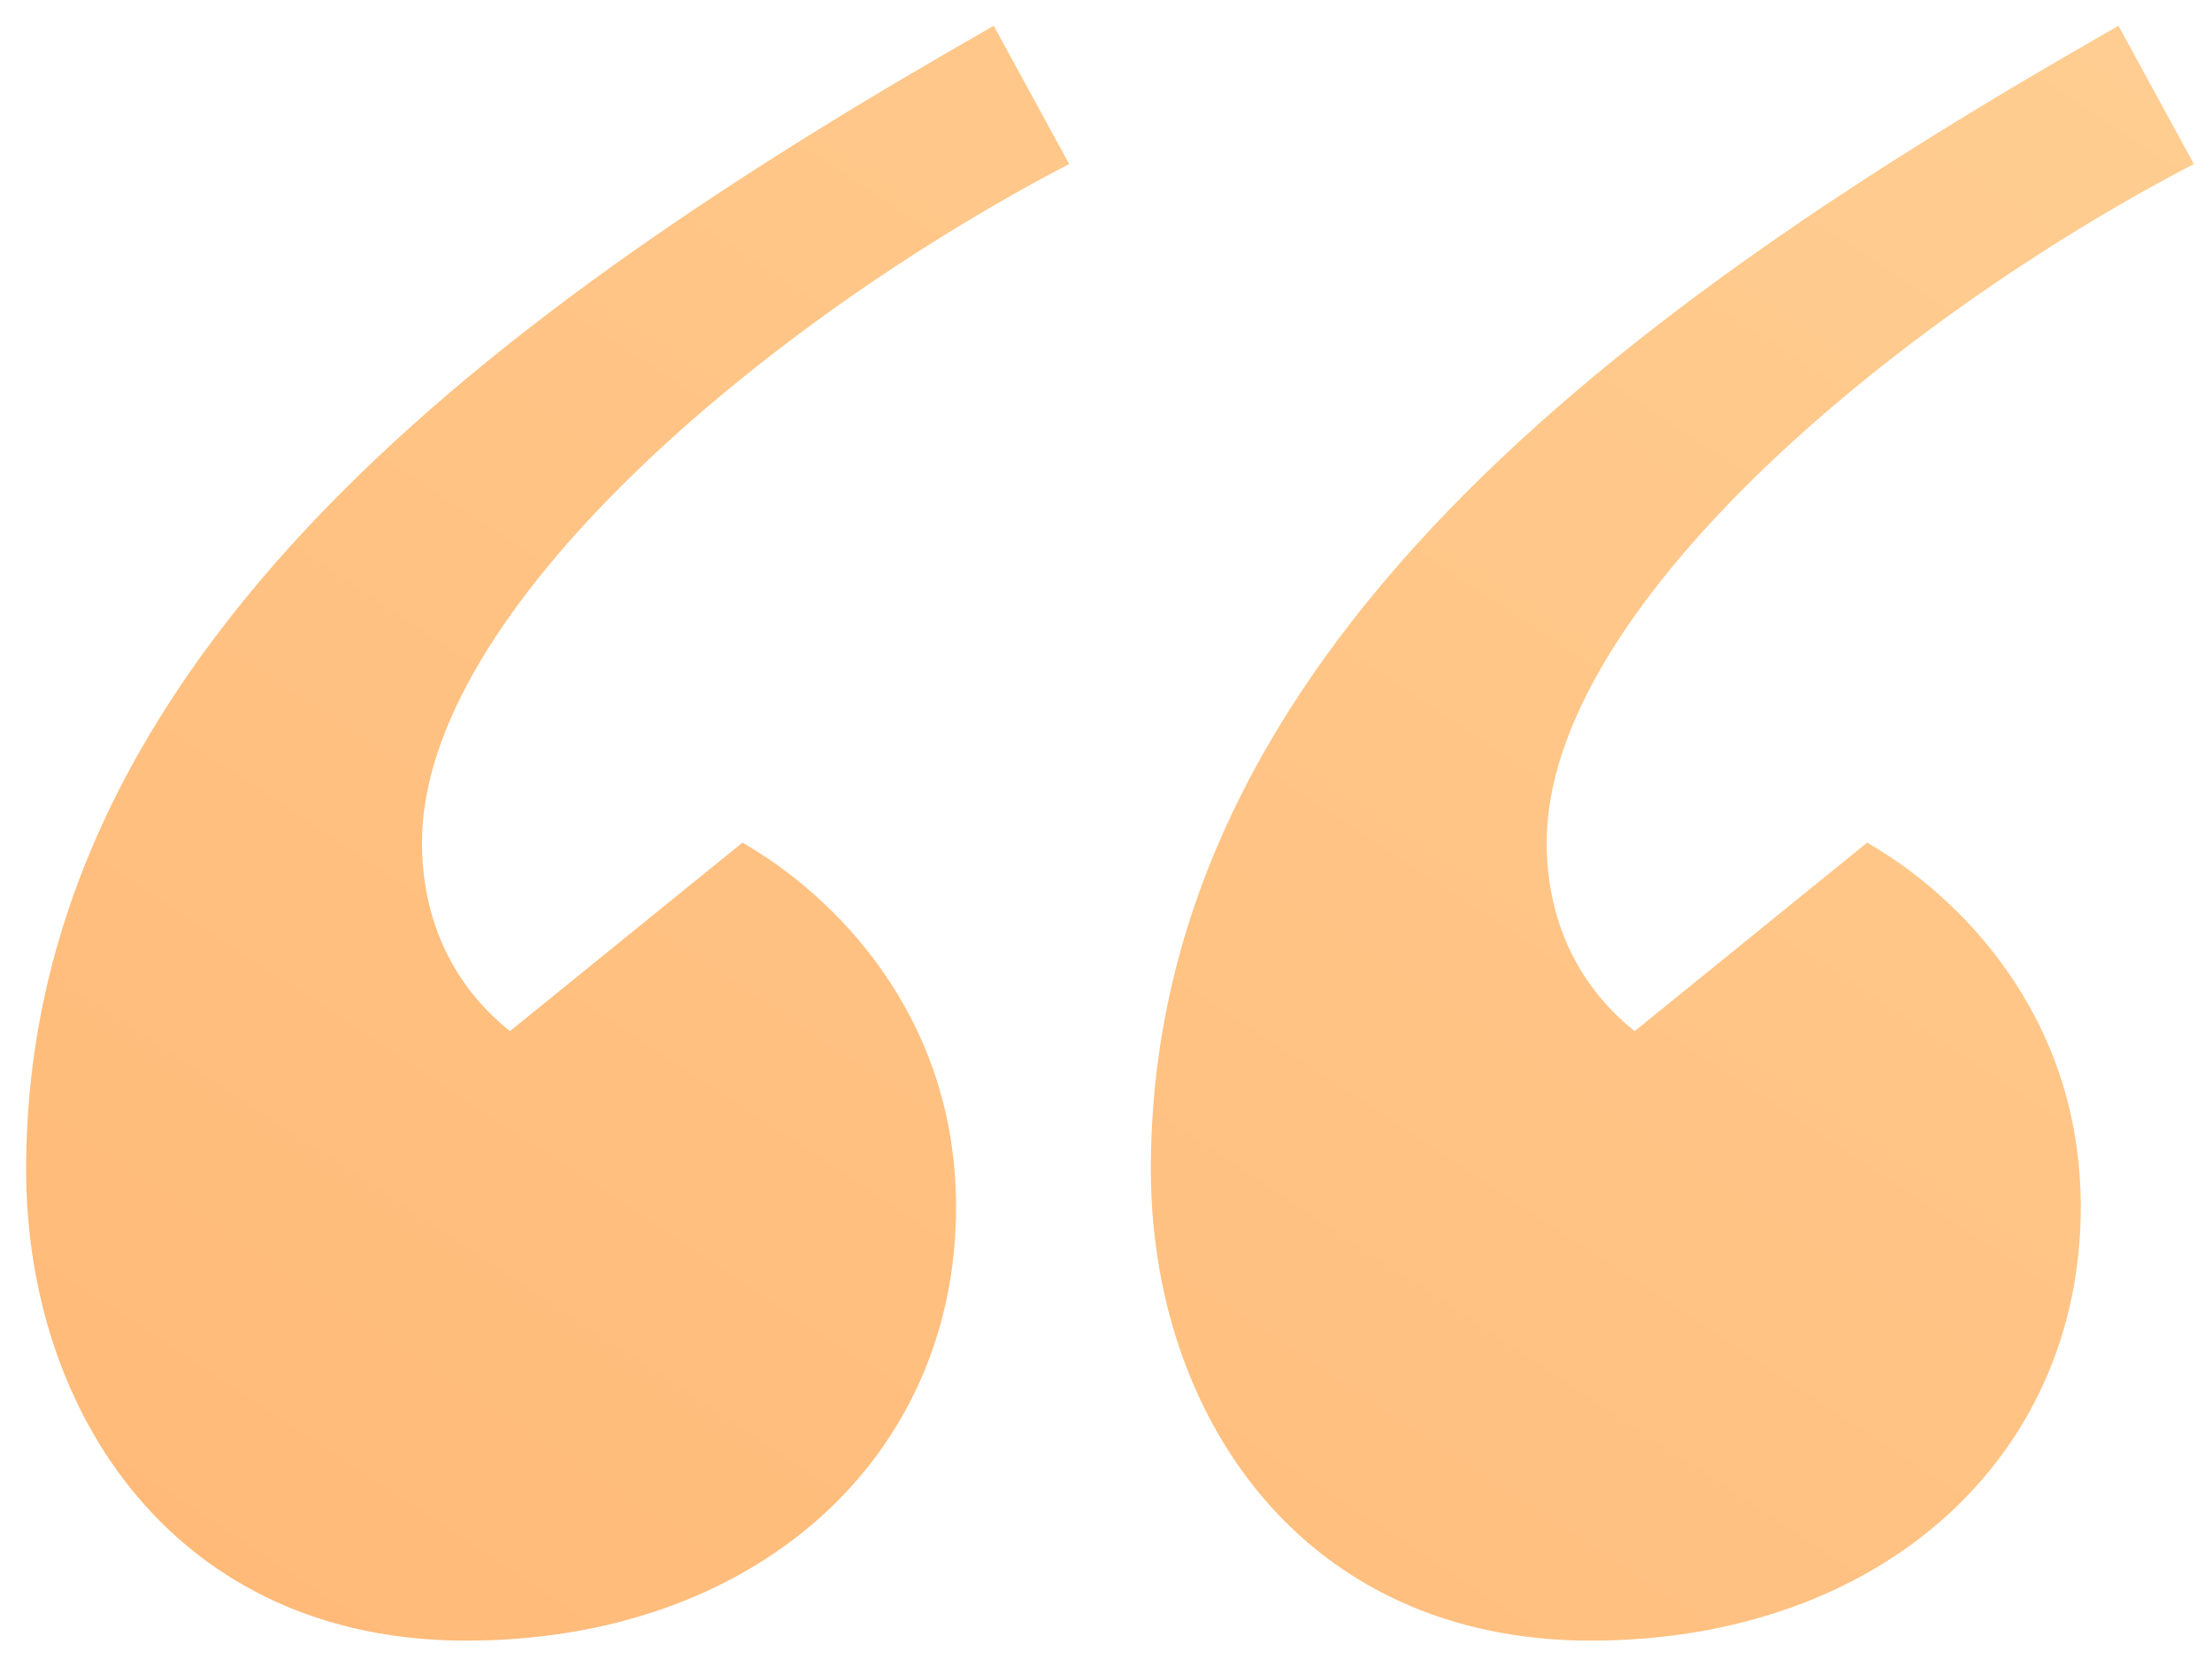 <svg xmlns="http://www.w3.org/2000/svg" width="69" height="52" viewBox="0 0 69 52" fill="none"><path d="M30.999 0.804C15.515 9.624 0.815 20.404 0.815 36.476C0.815 44.12 5.519 51.176 14.535 51.176C23.551 51.176 29.823 45.492 29.823 37.652C29.823 31.576 25.903 27.852 23.159 26.284L15.907 32.164C13.947 30.596 13.163 28.44 13.163 26.284C13.163 19.032 23.943 10.016 33.351 5.116L30.999 0.804ZM66.083 0.804C50.599 9.624 35.899 20.404 35.899 36.476C35.899 44.12 40.603 51.176 49.619 51.176C58.635 51.176 64.907 45.492 64.907 37.652C64.907 31.576 60.987 27.852 58.243 26.284L50.991 32.164C49.031 30.596 48.247 28.44 48.247 26.284C48.247 19.032 59.027 10.016 68.435 5.116L66.083 0.804Z" fill="url(#paint0_linear_5_7)"></path><defs><linearGradient id="paint0_linear_5_7" x1="22.5" y1="-109.4" x2="-135.254" y2="130.627" gradientUnits="userSpaceOnUse"><stop stop-color="#FFDFA8"></stop><stop offset="1" stop-color="#FE9447"></stop></linearGradient></defs></svg>